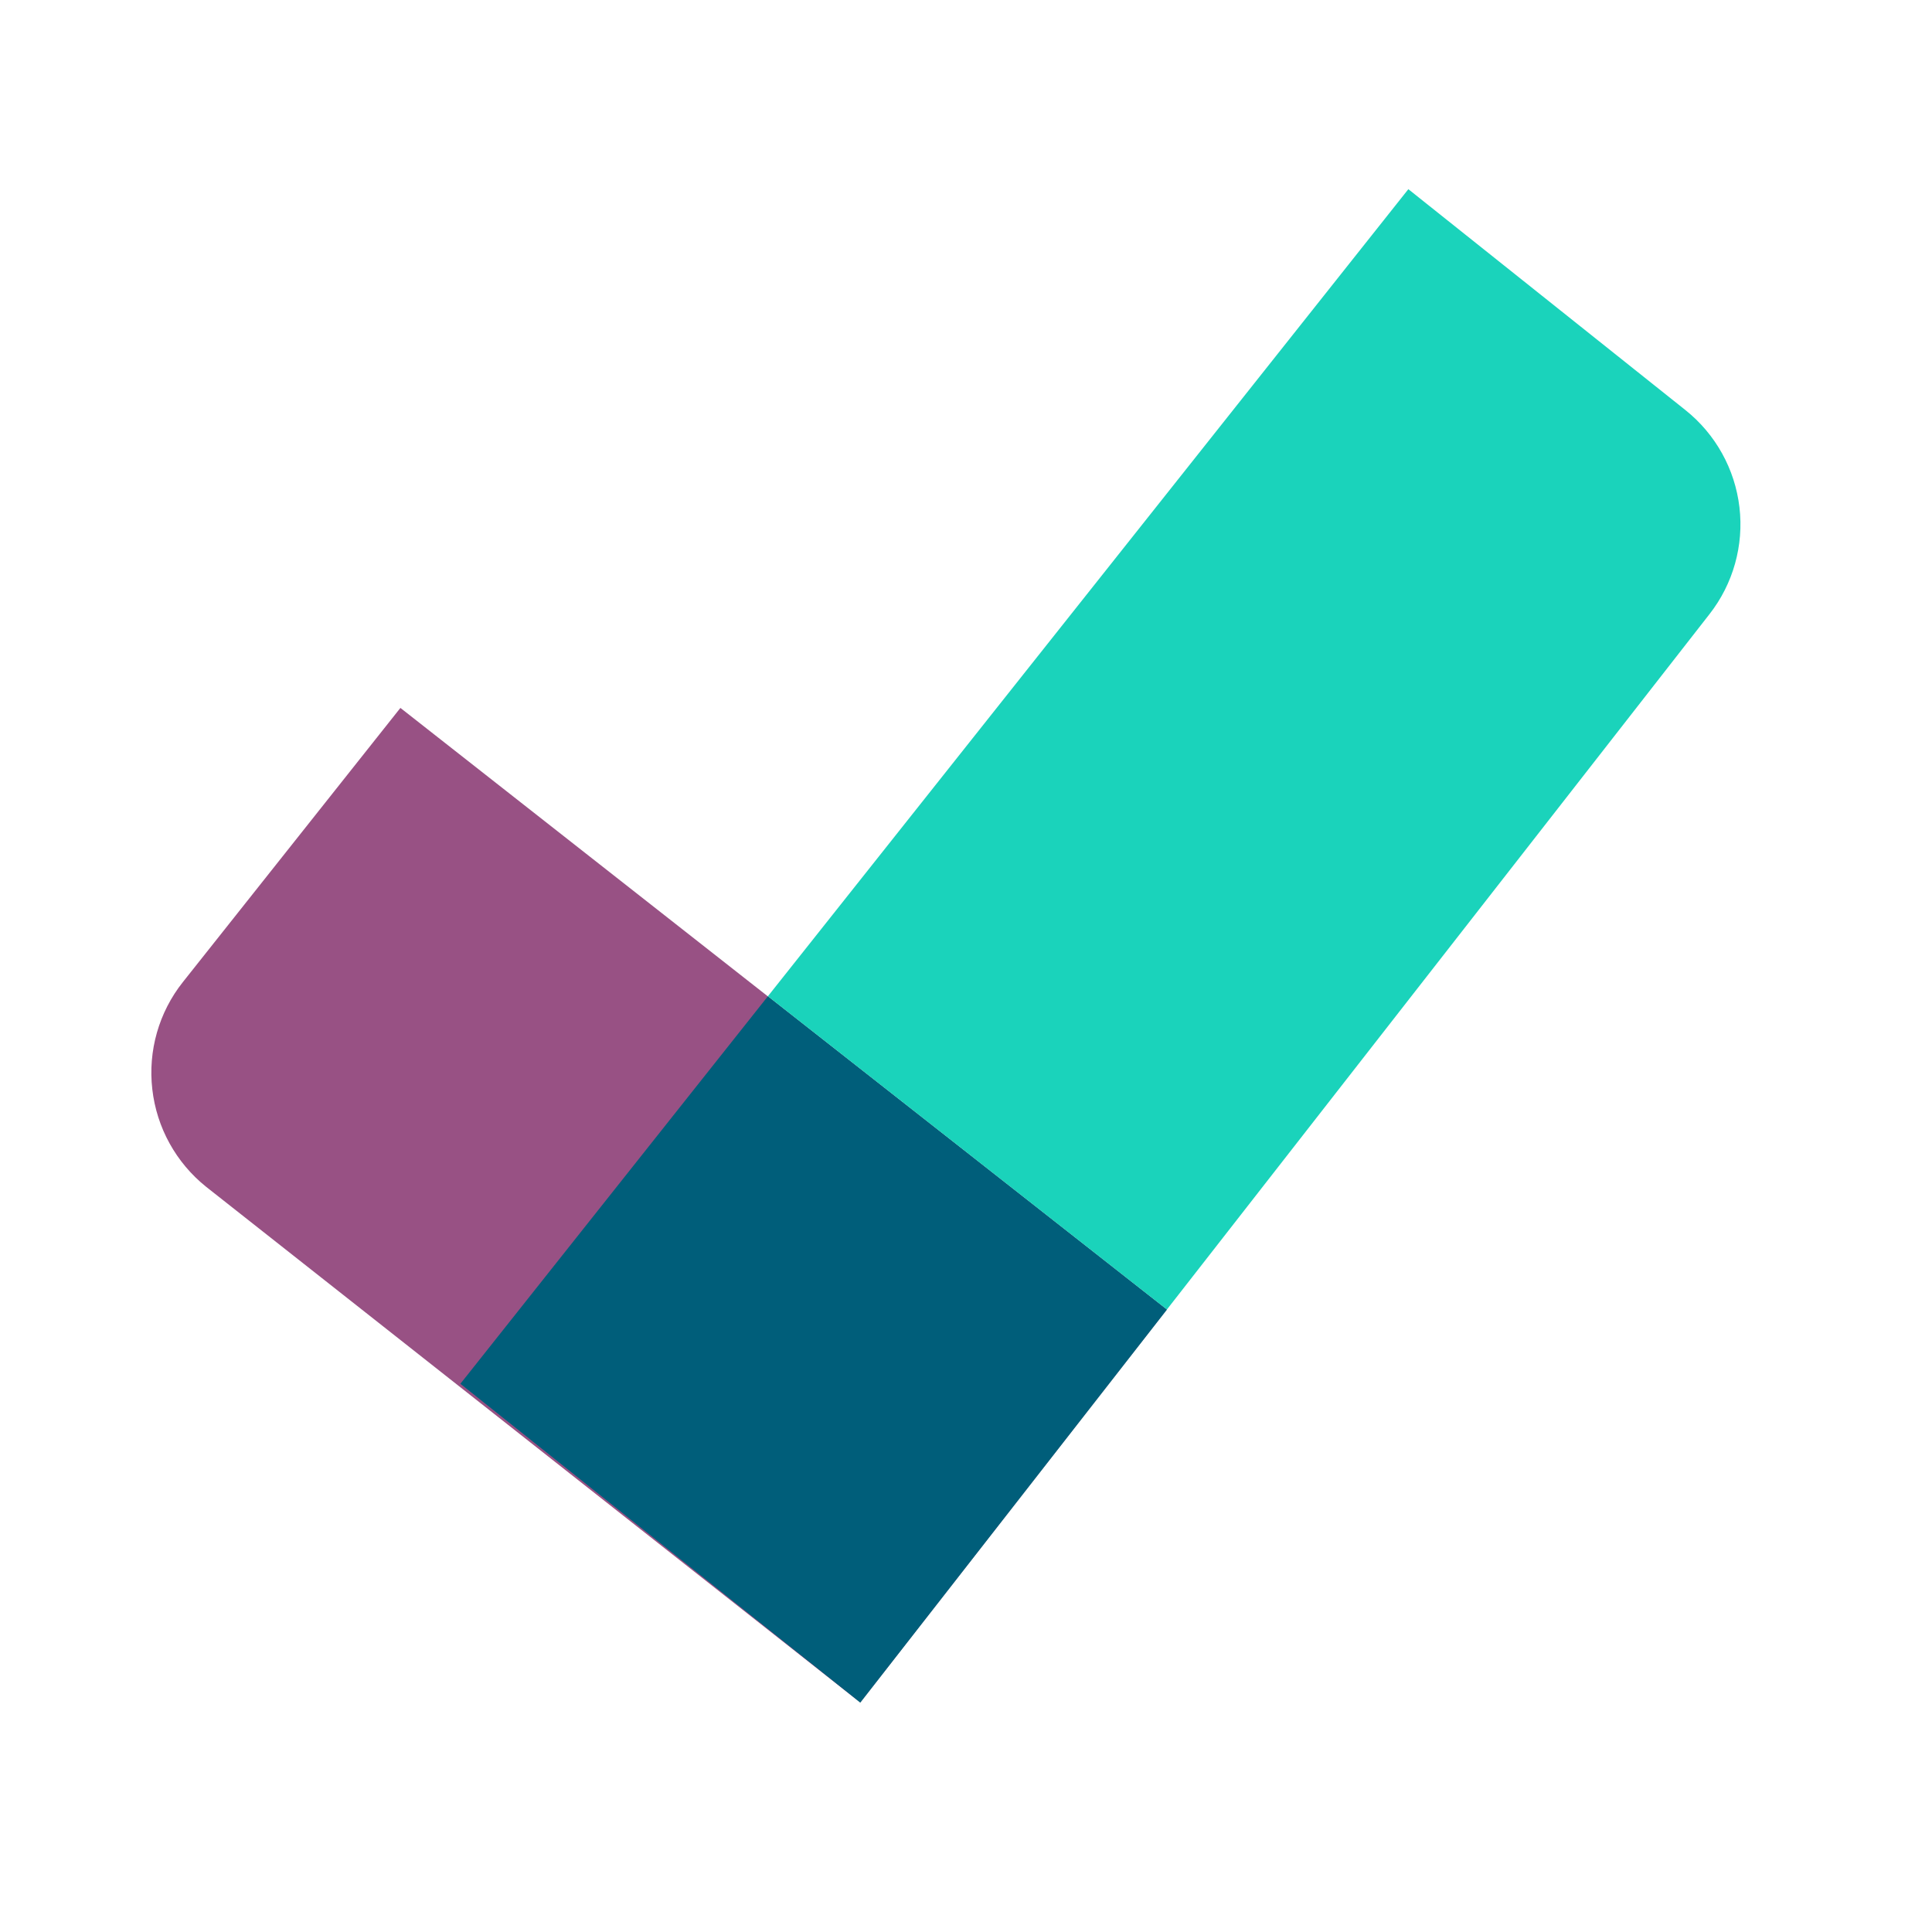 <svg width="24" height="24" viewBox="0 0 24 24" fill="none" xmlns="http://www.w3.org/2000/svg">
<path d="M14.495 16.268L10.686 21.149L2.562 14.744C2.187 14.444 1.946 14.008 1.892 13.531C1.837 13.053 1.974 12.574 2.273 12.198L4.974 8.794L14.495 16.268Z" fill="#985184"/>
<path d="M10.633 21.107L5.719 17.19L9.539 12.376L14.496 16.268L10.687 21.15L10.633 21.107Z" fill="#005E7A"/>
<path d="M10.619 21.096L10.686 21.15L21.236 7.629C21.53 7.253 21.664 6.775 21.608 6.301C21.552 5.826 21.311 5.393 20.938 5.095L17.495 2.35L9.539 12.376L14.496 16.268L10.687 21.149L10.619 21.096Z" fill="#1AD3BB"/>
</svg>
